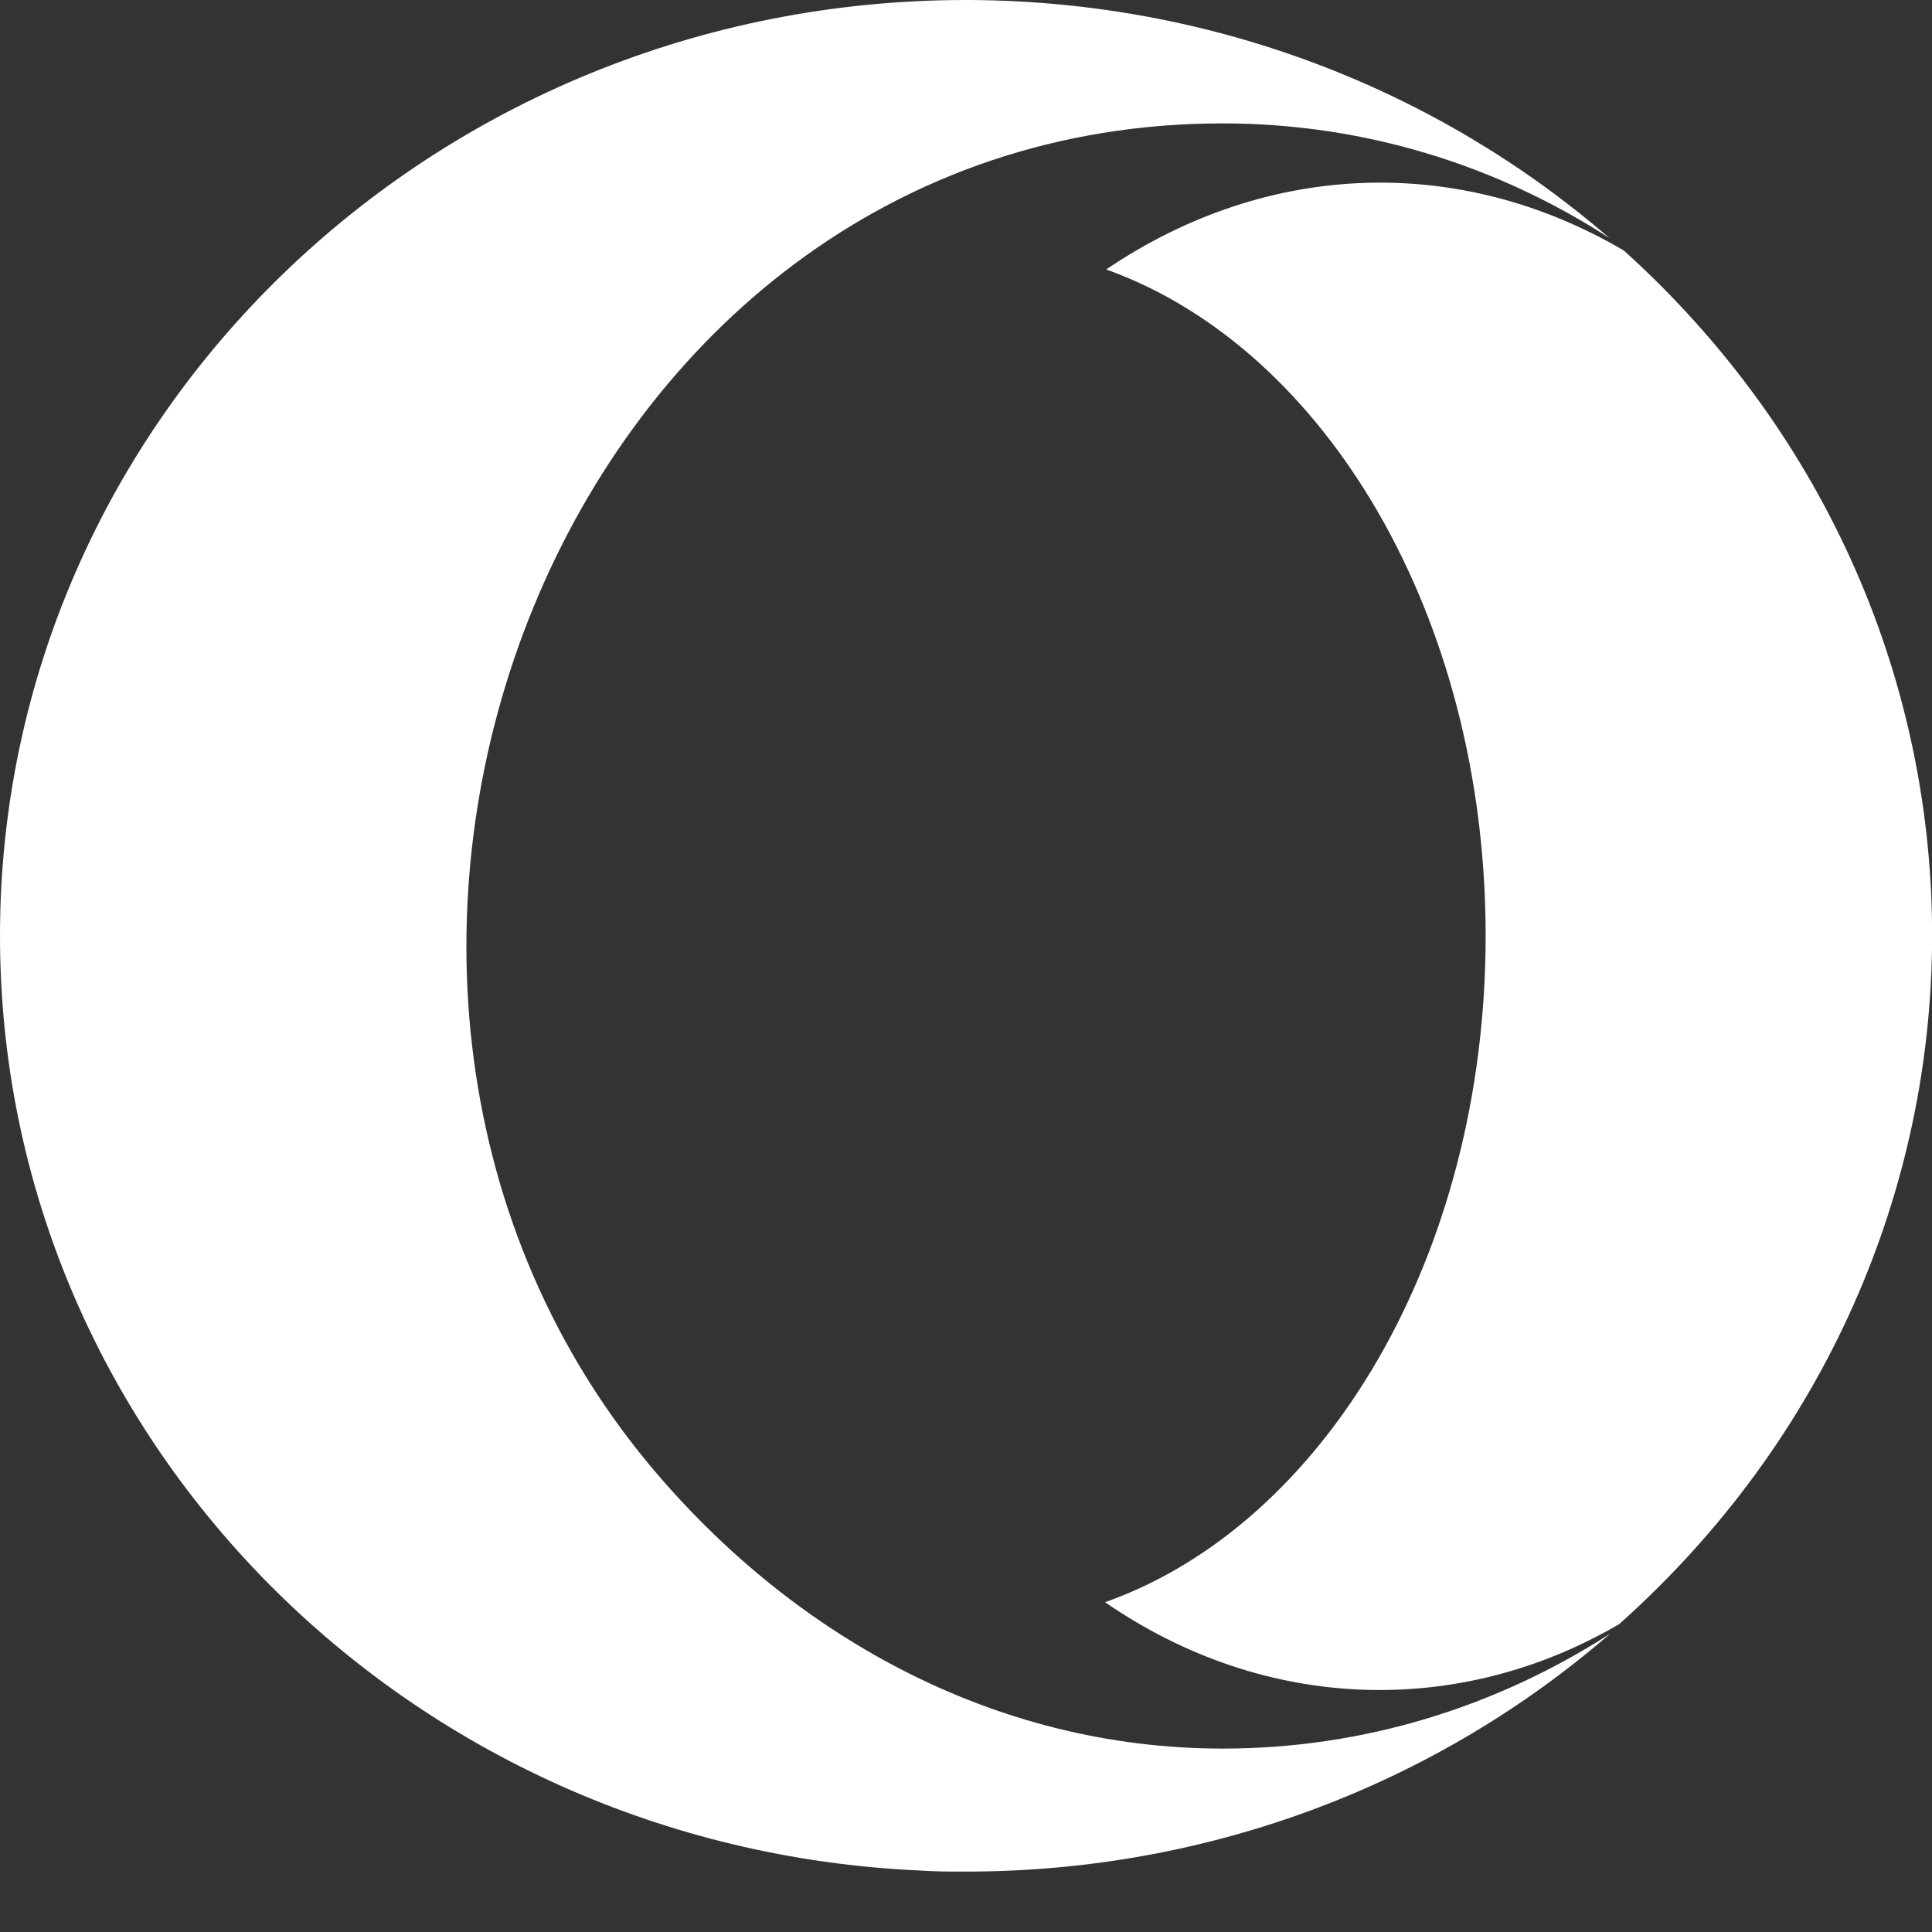 <svg width="30" height="30" viewBox="0 0 30 30" fill="none" xmlns="http://www.w3.org/2000/svg">
<rect x="0" y="0" width="30" height="30" fill="#333333" stroke="none"/>
<path d="M18.986 1.916C8.692 1.916 3.708 15.029 10.065 22.723C12.272 25.383 15.423 27.152 18.986 27.152C21.181 27.152 23.238 26.502 24.998 25.371C22.349 27.668 18.835 29.062 15 29.062C14.764 29.062 14.516 29.062 14.28 29.045C6.327 28.688 0 22.33 0 14.531C0 6.504 6.714 0 15 0H15.048C18.865 0.018 22.349 1.412 24.992 3.697C23.238 2.561 21.175 1.916 18.986 1.916V1.916ZM25.143 25.219C22.669 26.666 19.657 26.602 17.159 24.879C20.558 23.678 23.069 19.512 23.069 14.531C23.069 9.568 20.577 5.402 17.177 4.184C19.706 2.473 22.694 2.408 25.216 3.891C31.621 9.674 31.597 19.459 25.143 25.219Z" fill="white"/>
</svg>
